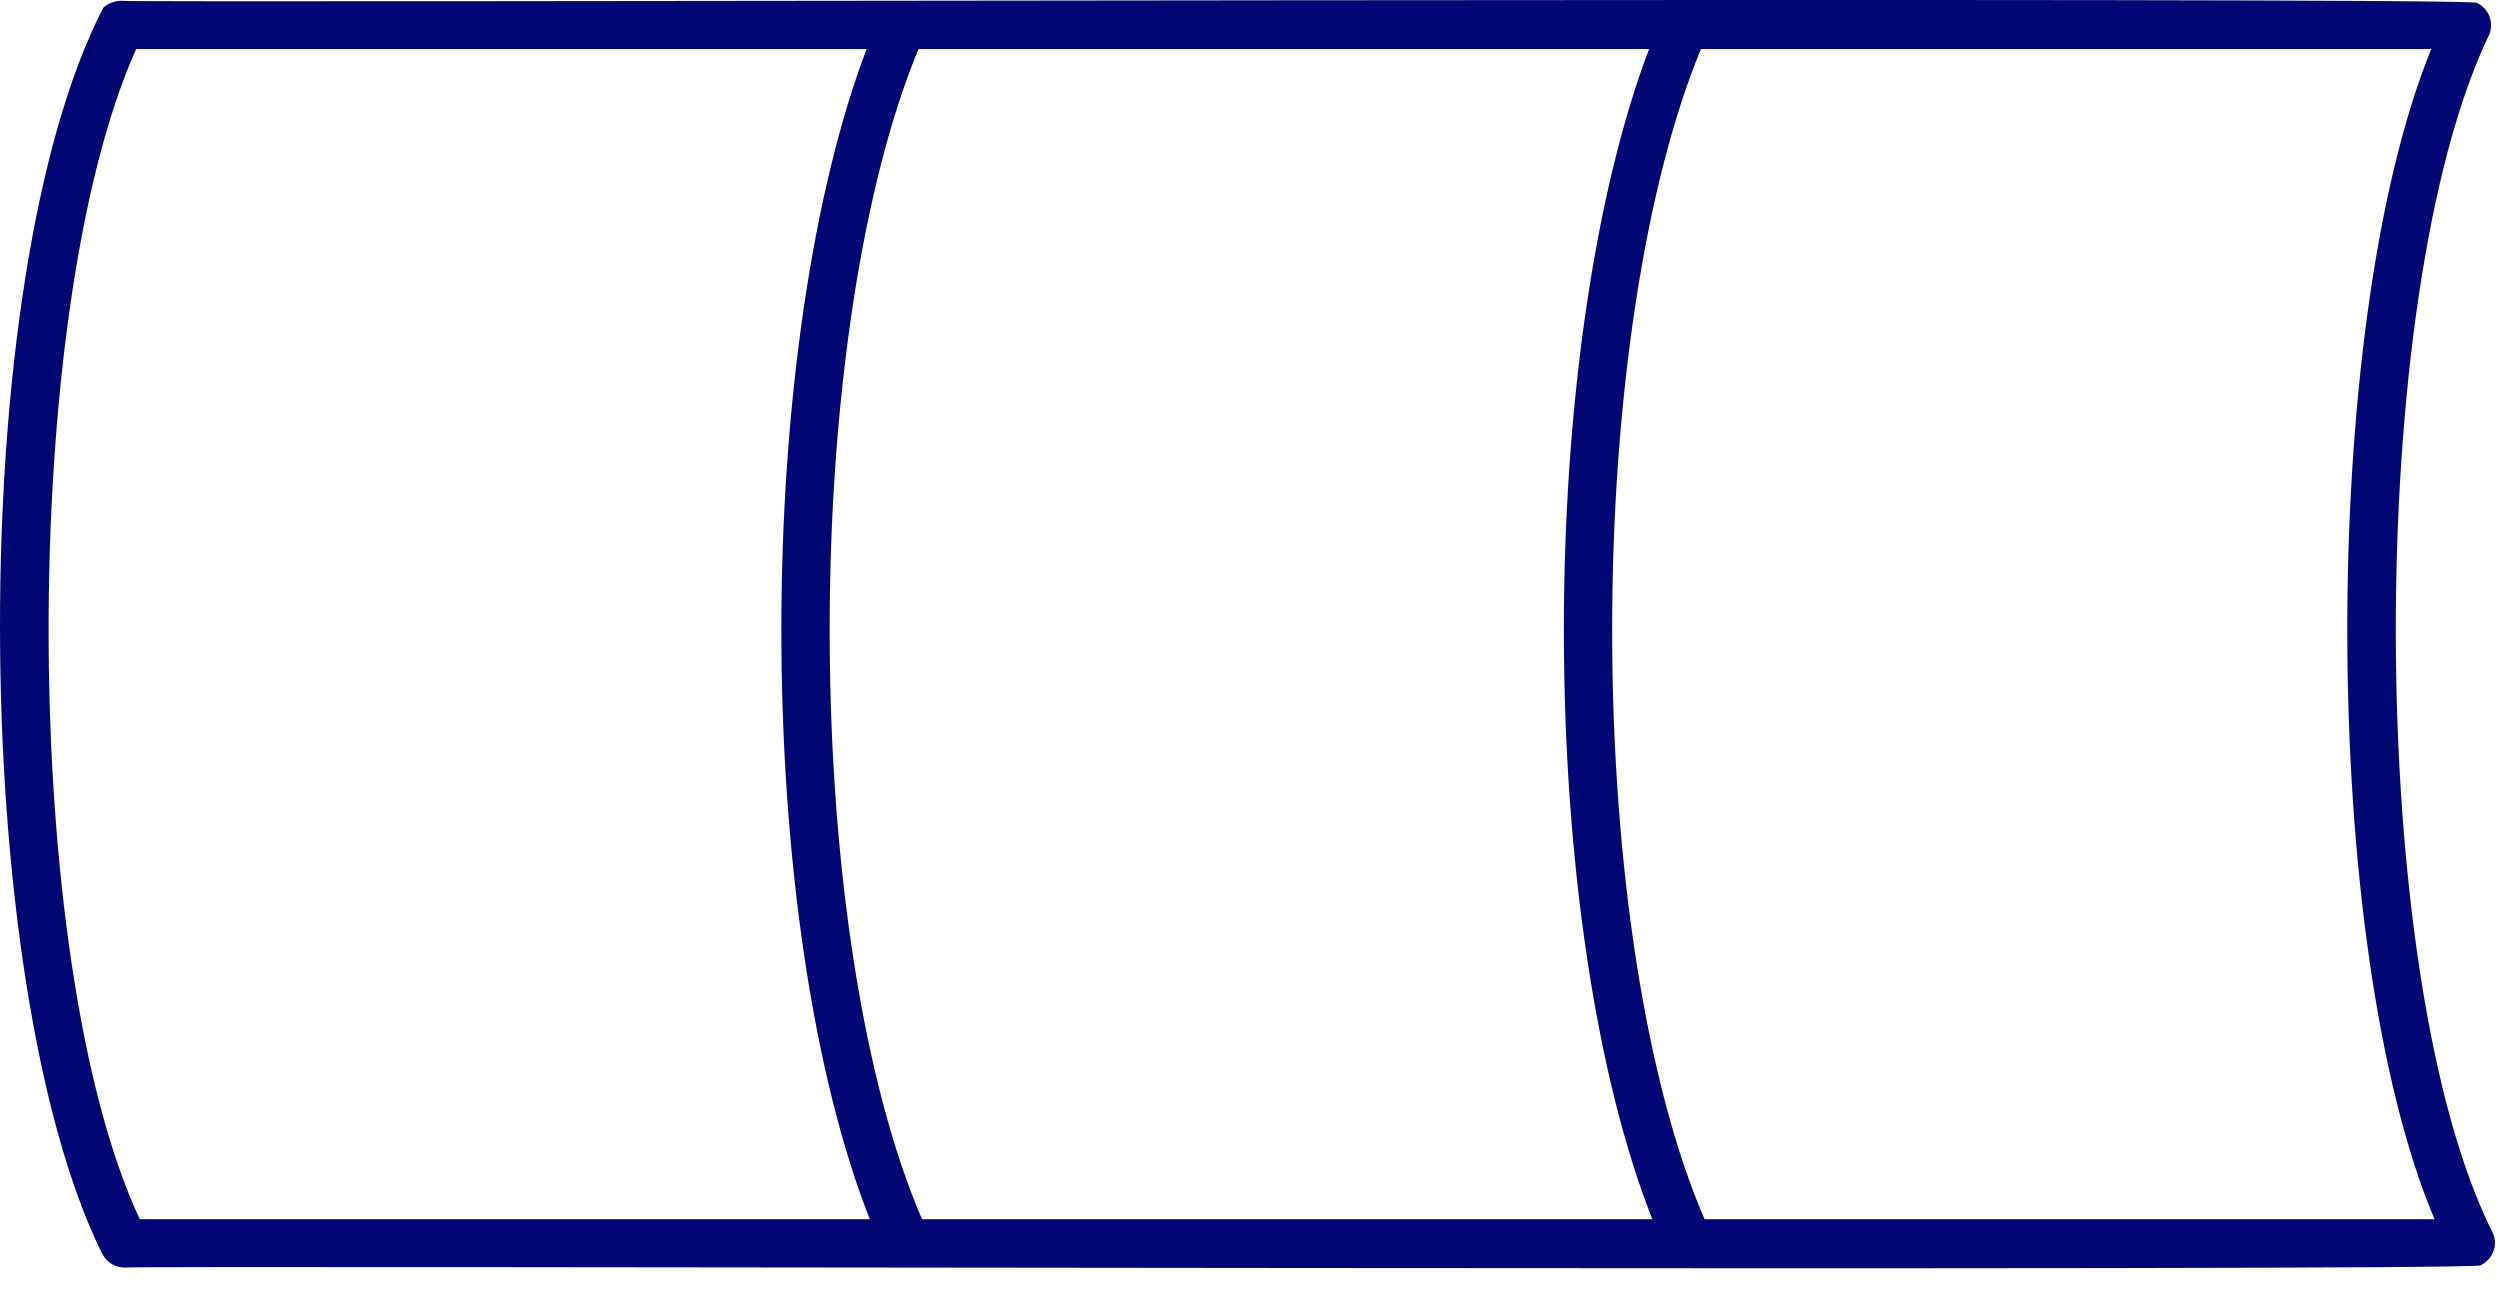 <?xml version="1.0" encoding="utf-8"?>
<svg xmlns="http://www.w3.org/2000/svg" fill="none" height="100%" overflow="visible" preserveAspectRatio="none" style="display: block;" viewBox="0 0 44 23" width="100%">
<path d="M43.811 0.608C43.852 0.505 43.853 0.39 43.813 0.286C43.773 0.183 43.695 0.098 43.595 0.05H43.591C43.56 -0.062 2.208 0.054 2.12 0.014C2.009 0.019 1.902 0.062 1.818 0.135C-0.65 4.91 -0.552 17.292 1.789 22.047L1.791 22.05C1.826 22.125 1.88 22.189 1.949 22.235C2.018 22.281 2.099 22.306 2.181 22.309C2.437 22.269 43.453 22.383 43.657 22.27C43.748 22.227 43.822 22.154 43.866 22.062C43.895 22.007 43.911 21.946 43.912 21.883C43.913 21.821 43.901 21.759 43.874 21.702C41.612 17.218 41.603 5.173 43.811 0.608ZM16.228 21.458C15.208 19.102 14.602 15.26 14.602 11.086C14.602 7.014 15.184 3.229 16.165 0.864H29.024C28.081 3.342 27.524 7.089 27.524 11.086C27.524 15.178 28.101 18.981 29.081 21.458H16.228ZM2.46 21.458C0.337 16.92 0.326 5.481 2.396 0.864H15.252C14.309 3.341 13.752 7.089 13.752 11.086C13.752 15.178 14.329 18.981 15.309 21.458H2.46ZM42.848 21.458H30C28.98 19.102 28.374 15.259 28.374 11.086C28.374 7.015 28.956 3.229 29.936 0.864H42.79C40.804 5.73 40.816 16.66 42.848 21.458Z" fill="#000774" id="Vector"/>
</svg>